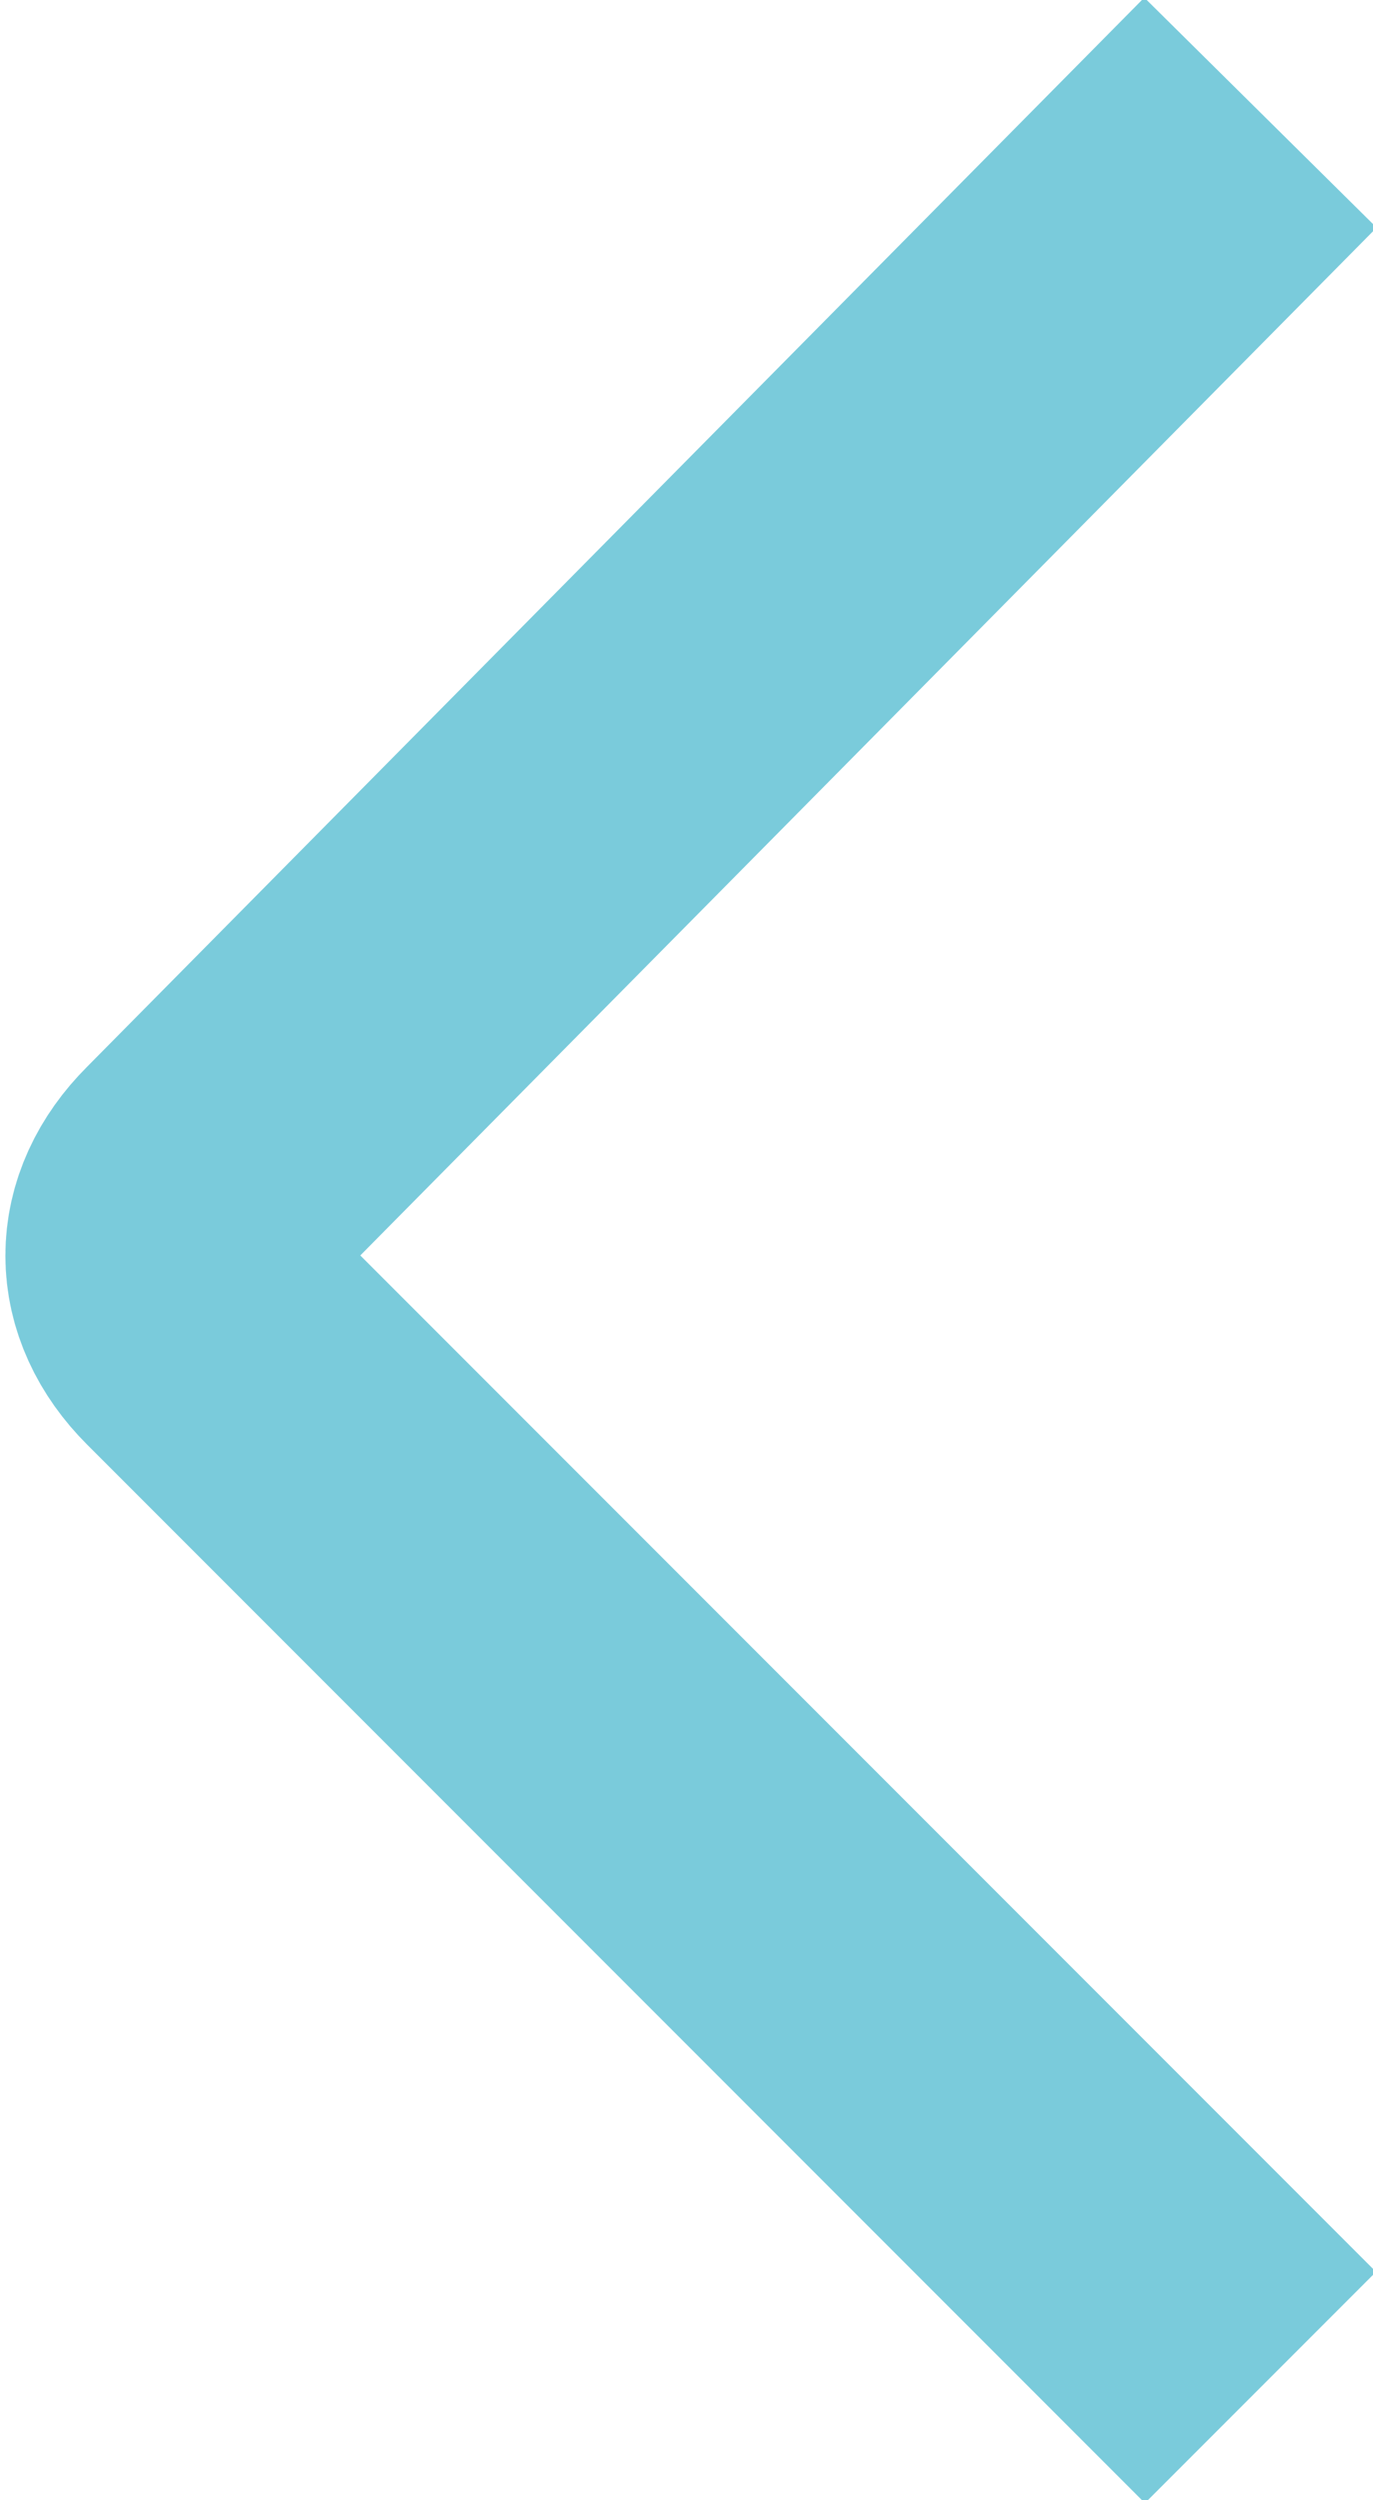 <?xml version="1.0" encoding="utf-8"?>
<!-- Generator: Adobe Illustrator 28.6.0, SVG Export Plug-In . SVG Version: 9.03 Build 54939)  -->
<svg version="1.1" baseProfile="tiny" id="Layer_1" xmlns="http://www.w3.org/2000/svg" xmlns:xlink="http://www.w3.org/1999/xlink"
	 x="0px" y="0px" viewBox="0 0 12.2 22.2" overflow="visible" xml:space="preserve">
<path fill="none" stroke="#7ACBDB" stroke-width="2.904" stroke-miterlimit="10" d="M11.2,21.2l-9.4-9.4c-0.4-0.4-0.4-0.9,0-1.3
	L11.2,1"/>
</svg>
